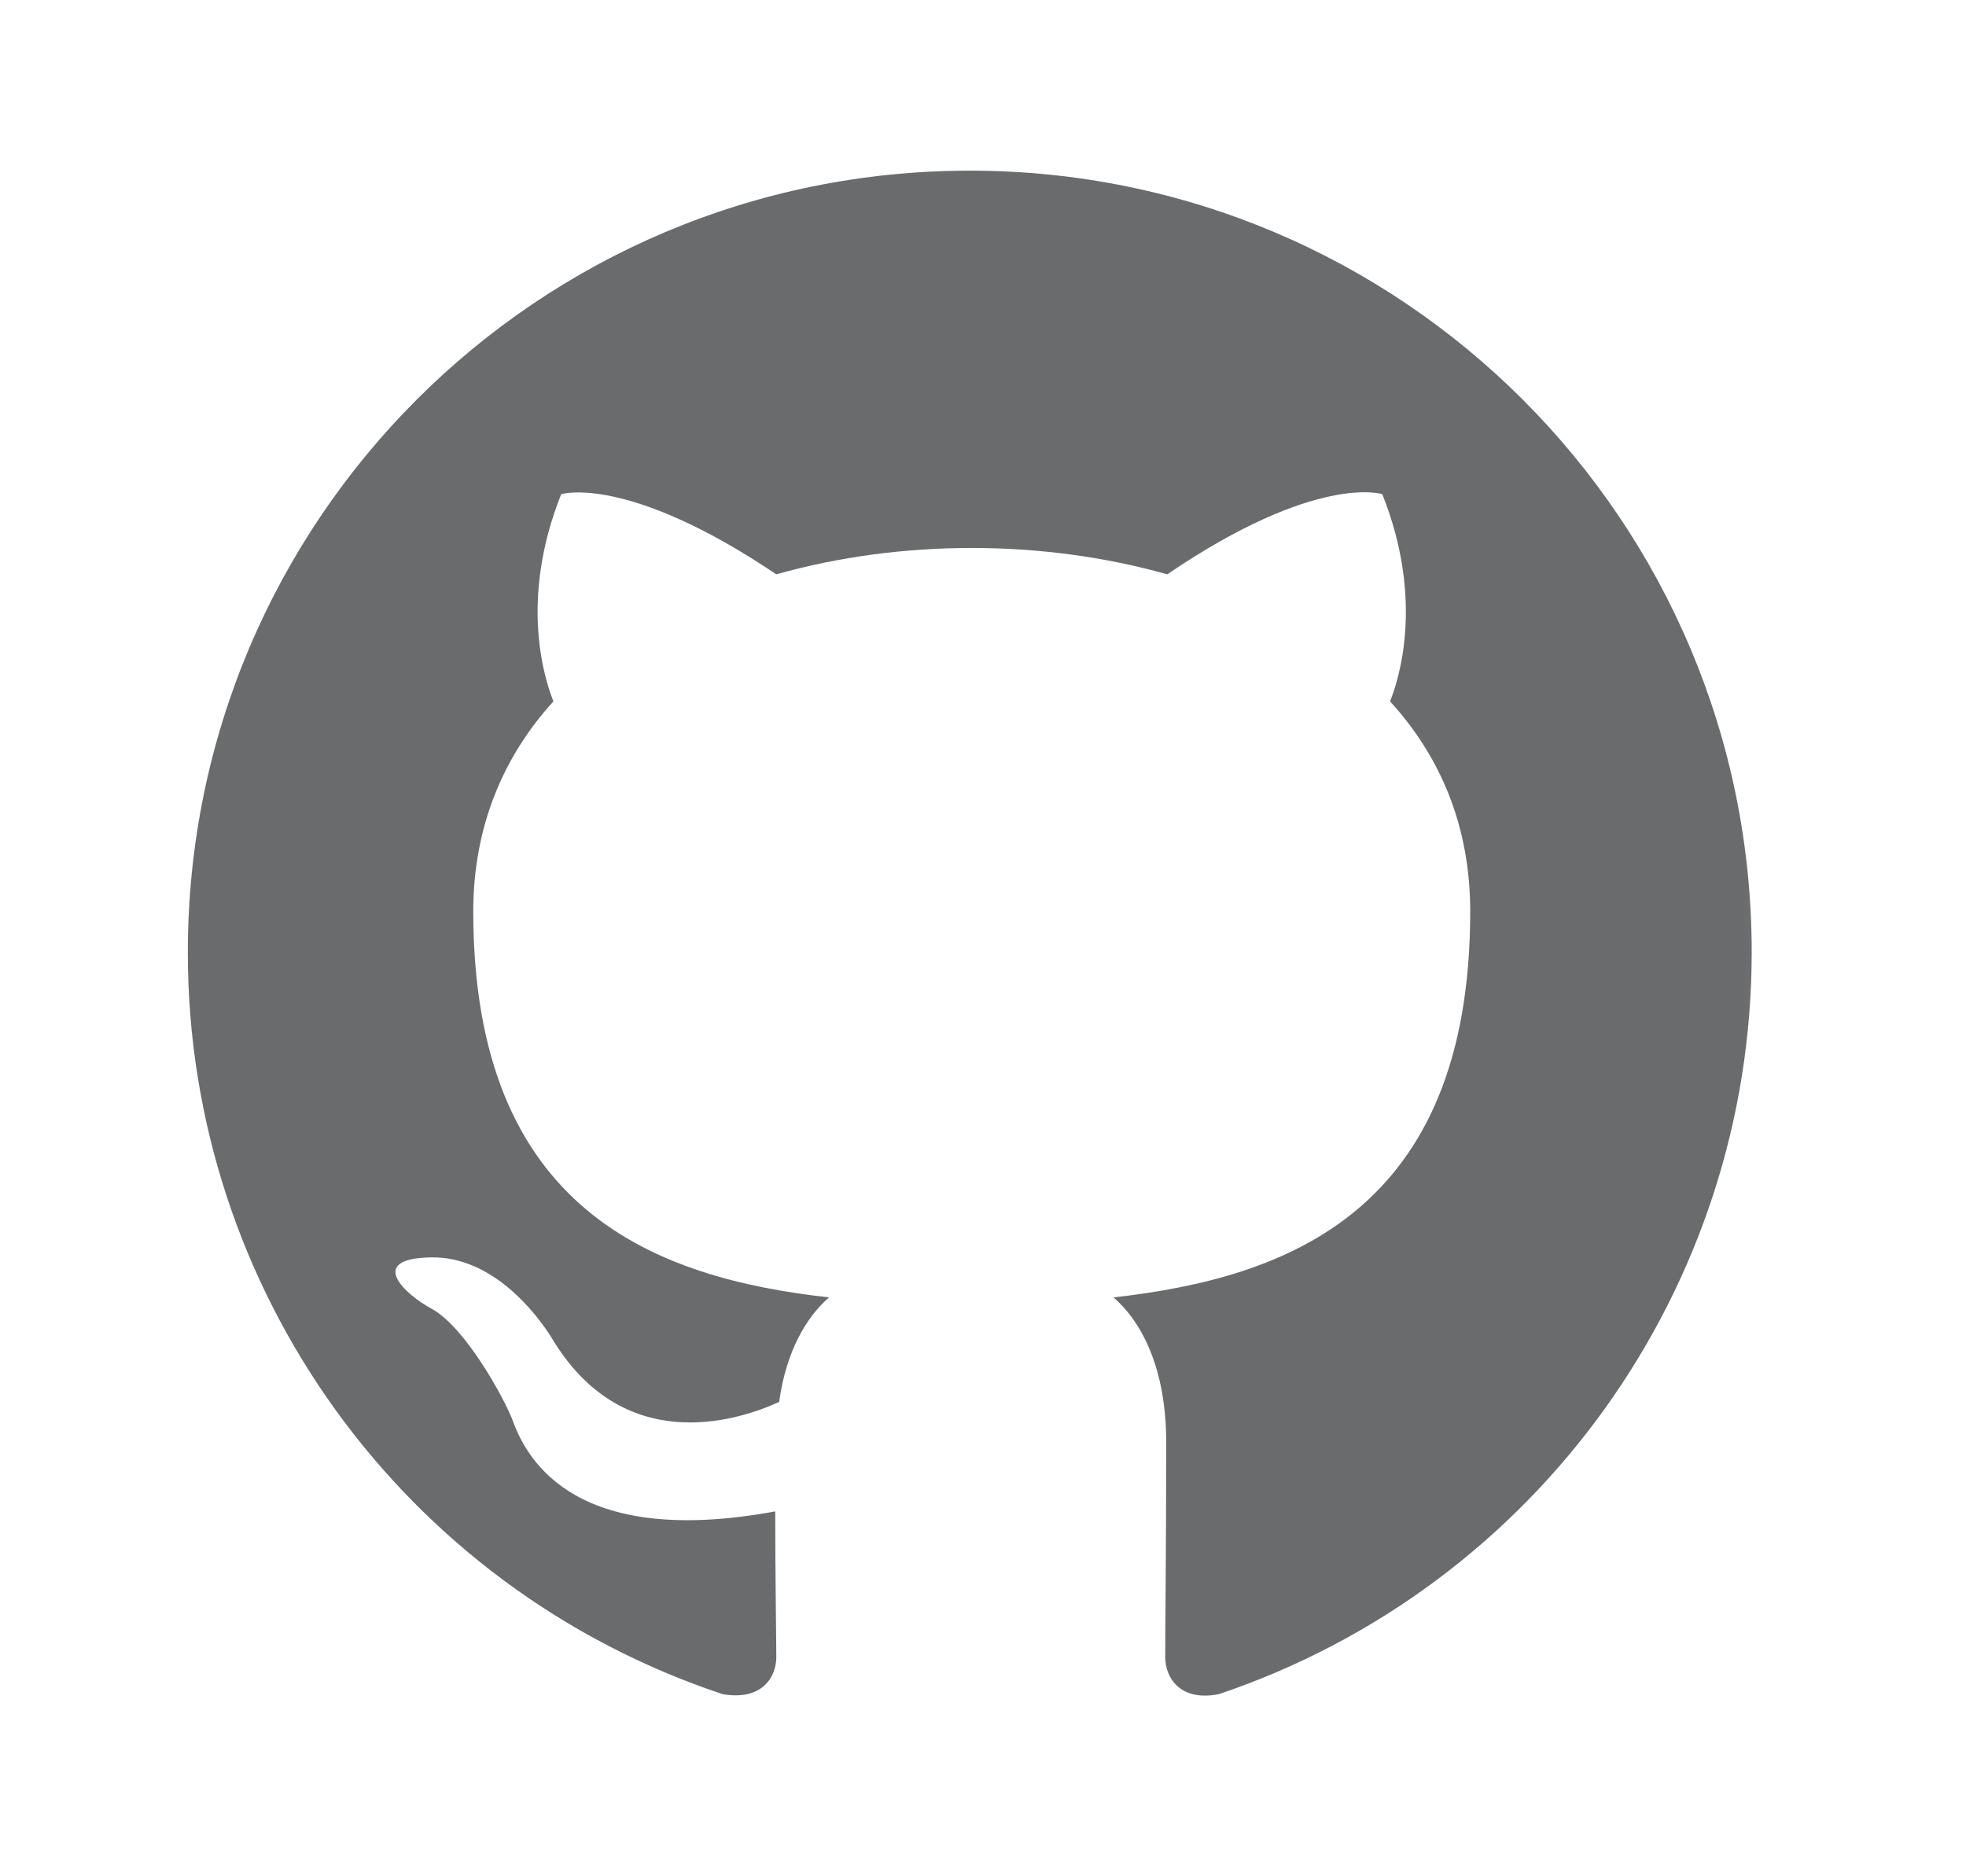 <svg width="22" height="21" viewBox="0 0 22 21" fill="none" xmlns="http://www.w3.org/2000/svg">
<mask id="mask0_34_1829" style="mask-type:luminance" maskUnits="userSpaceOnUse" x="0" y="0" width="21" height="21">
<path d="M20.852 0.444H0.852V20.444H20.852V0.444Z" fill="white"/>
</mask>
<g mask="url(#mask0_34_1829)">
<path d="M10.852 1.91C15.686 1.91 19.602 5.826 19.602 10.66C19.6 14.419 17.202 17.759 13.641 18.961C13.204 19.049 13.039 18.775 13.039 18.546C13.039 18.25 13.05 17.309 13.05 16.14C13.05 15.319 12.777 14.794 12.46 14.521C14.407 14.302 16.452 13.558 16.452 10.201C16.452 9.238 16.113 8.461 15.555 7.85C15.643 7.631 15.949 6.734 15.468 5.531C15.468 5.531 14.735 5.29 13.062 6.428C12.362 6.231 11.618 6.133 10.874 6.133C10.13 6.133 9.387 6.231 8.687 6.428C7.013 5.301 6.28 5.531 6.28 5.531C5.799 6.734 6.105 7.631 6.193 7.85C5.635 8.462 5.296 9.25 5.296 10.201C5.296 13.548 7.33 14.303 9.277 14.521C9.025 14.74 8.796 15.123 8.719 15.691C8.216 15.921 6.958 16.293 6.171 14.97C6.007 14.707 5.515 14.062 4.826 14.073C4.093 14.084 4.531 14.488 4.837 14.652C5.208 14.86 5.635 15.636 5.733 15.888C5.908 16.38 6.477 17.321 8.675 16.916C8.675 17.649 8.687 18.338 8.687 18.546C8.687 18.776 8.522 19.038 8.085 18.961C4.51 17.771 2.1 14.427 2.102 10.659C2.102 5.825 6.017 1.91 10.852 1.91Z" fill="#08090A" fill-opacity="0.6"/>
</g>
</svg>
